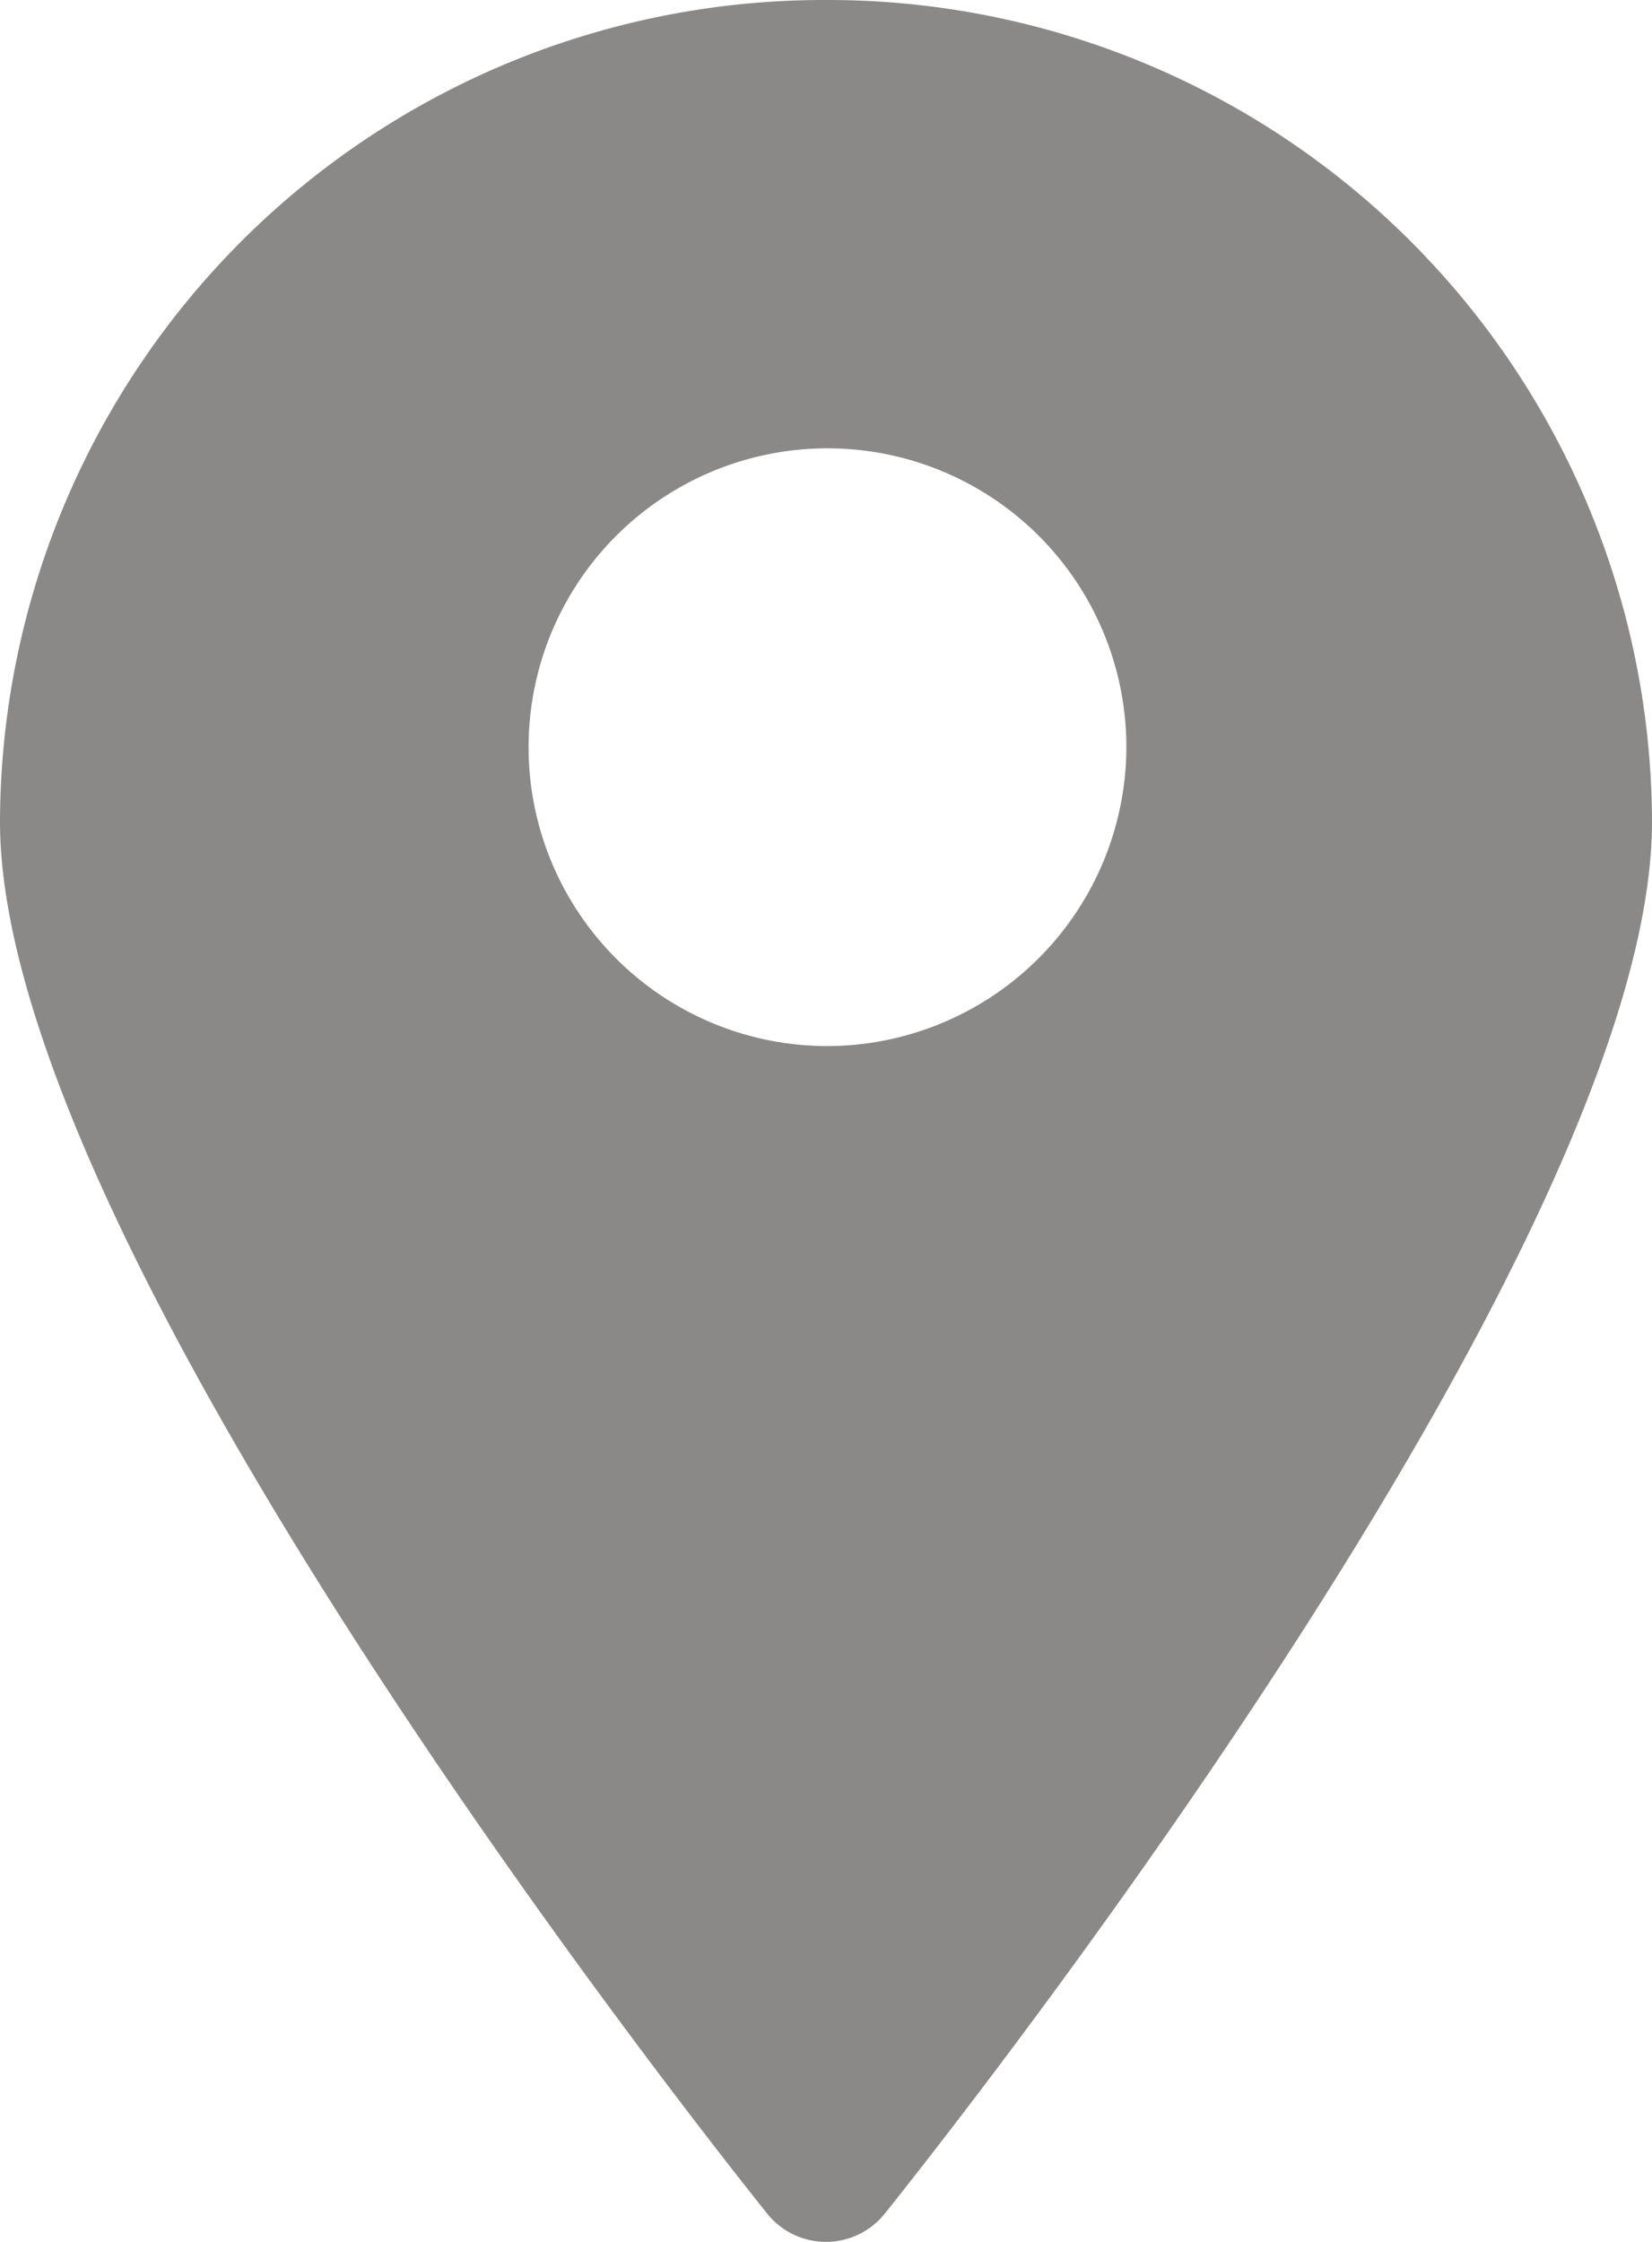 <svg xmlns="http://www.w3.org/2000/svg" width="28" height="38" viewBox="0 0 28 38">
  <path d="M14,17.731a5.066,5.066,0,1,1,5.091-5.066A5.079,5.079,0,0,1,14,17.731ZM14,0A13.966,13.966,0,0,0,0,13.931C0,21.29,12.473,36.855,13.007,37.526a1.277,1.277,0,0,0,1.985,0C15.527,36.855,28,21.29,28,13.931A13.966,13.966,0,0,0,14,0Z" style="fill: #8b8988"/>
</svg>

